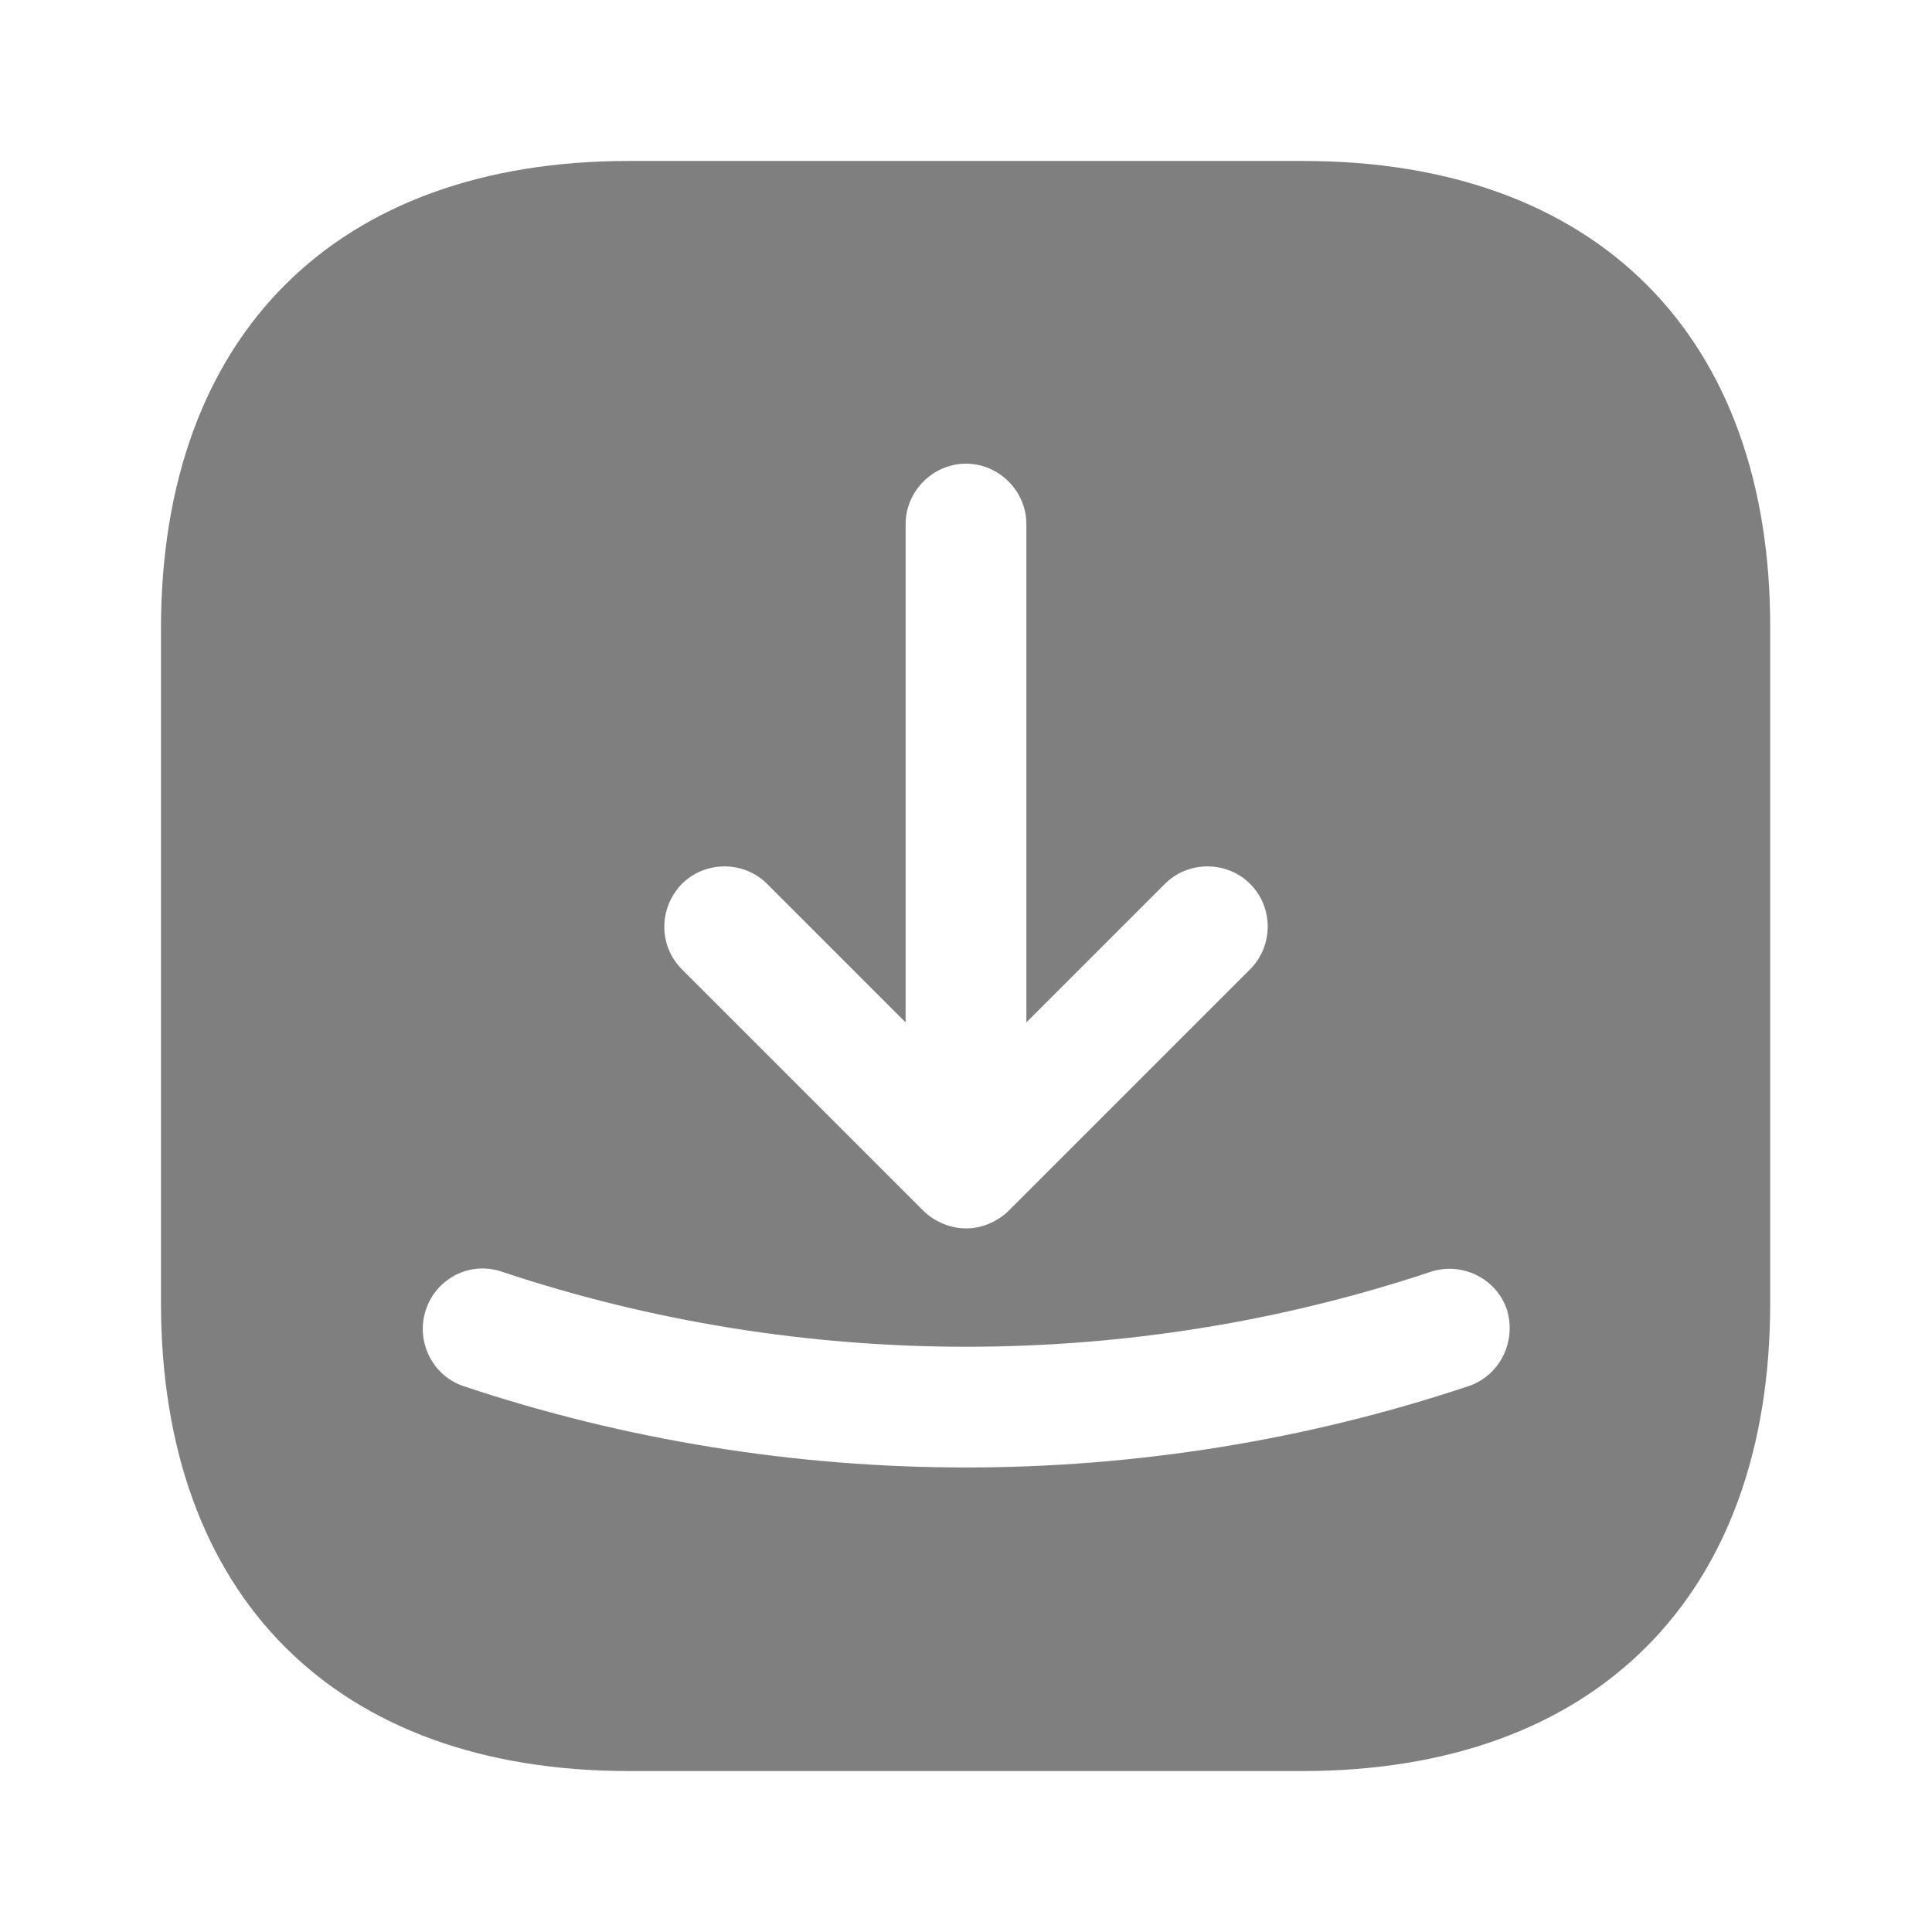 <svg width="16" height="16" viewBox="0 0 16 16" fill="none" xmlns="http://www.w3.org/2000/svg">
<path d="M10.793 1.333H5.207C2.78 1.333 1.333 2.78 1.333 5.207V10.787C1.333 13.22 2.78 14.667 5.207 14.667H10.787C13.213 14.667 14.66 13.22 14.66 10.793V5.207C14.667 2.78 13.22 1.333 10.793 1.333ZM5.647 7.32C5.84 7.127 6.16 7.127 6.353 7.32L7.5 8.467V4.34C7.5 4.067 7.727 3.84 8 3.84C8.273 3.84 8.5 4.067 8.5 4.34V8.467L9.647 7.32C9.84 7.127 10.16 7.127 10.353 7.32C10.547 7.513 10.547 7.833 10.353 8.027L8.353 10.027C8.307 10.073 8.253 10.107 8.193 10.133C8.133 10.16 8.067 10.173 8 10.173C7.933 10.173 7.873 10.16 7.807 10.133C7.747 10.107 7.693 10.073 7.647 10.027L5.647 8.027C5.453 7.833 5.453 7.52 5.647 7.32ZM12.16 11.48C10.82 11.927 9.413 12.153 8 12.153C6.587 12.153 5.18 11.927 3.84 11.48C3.58 11.393 3.44 11.107 3.527 10.847C3.613 10.587 3.893 10.44 4.16 10.533C6.64 11.36 9.367 11.36 11.847 10.533C12.107 10.447 12.393 10.587 12.48 10.847C12.56 11.113 12.42 11.393 12.16 11.48Z" fill="black" fill-opacity="0.5"/>
</svg>
